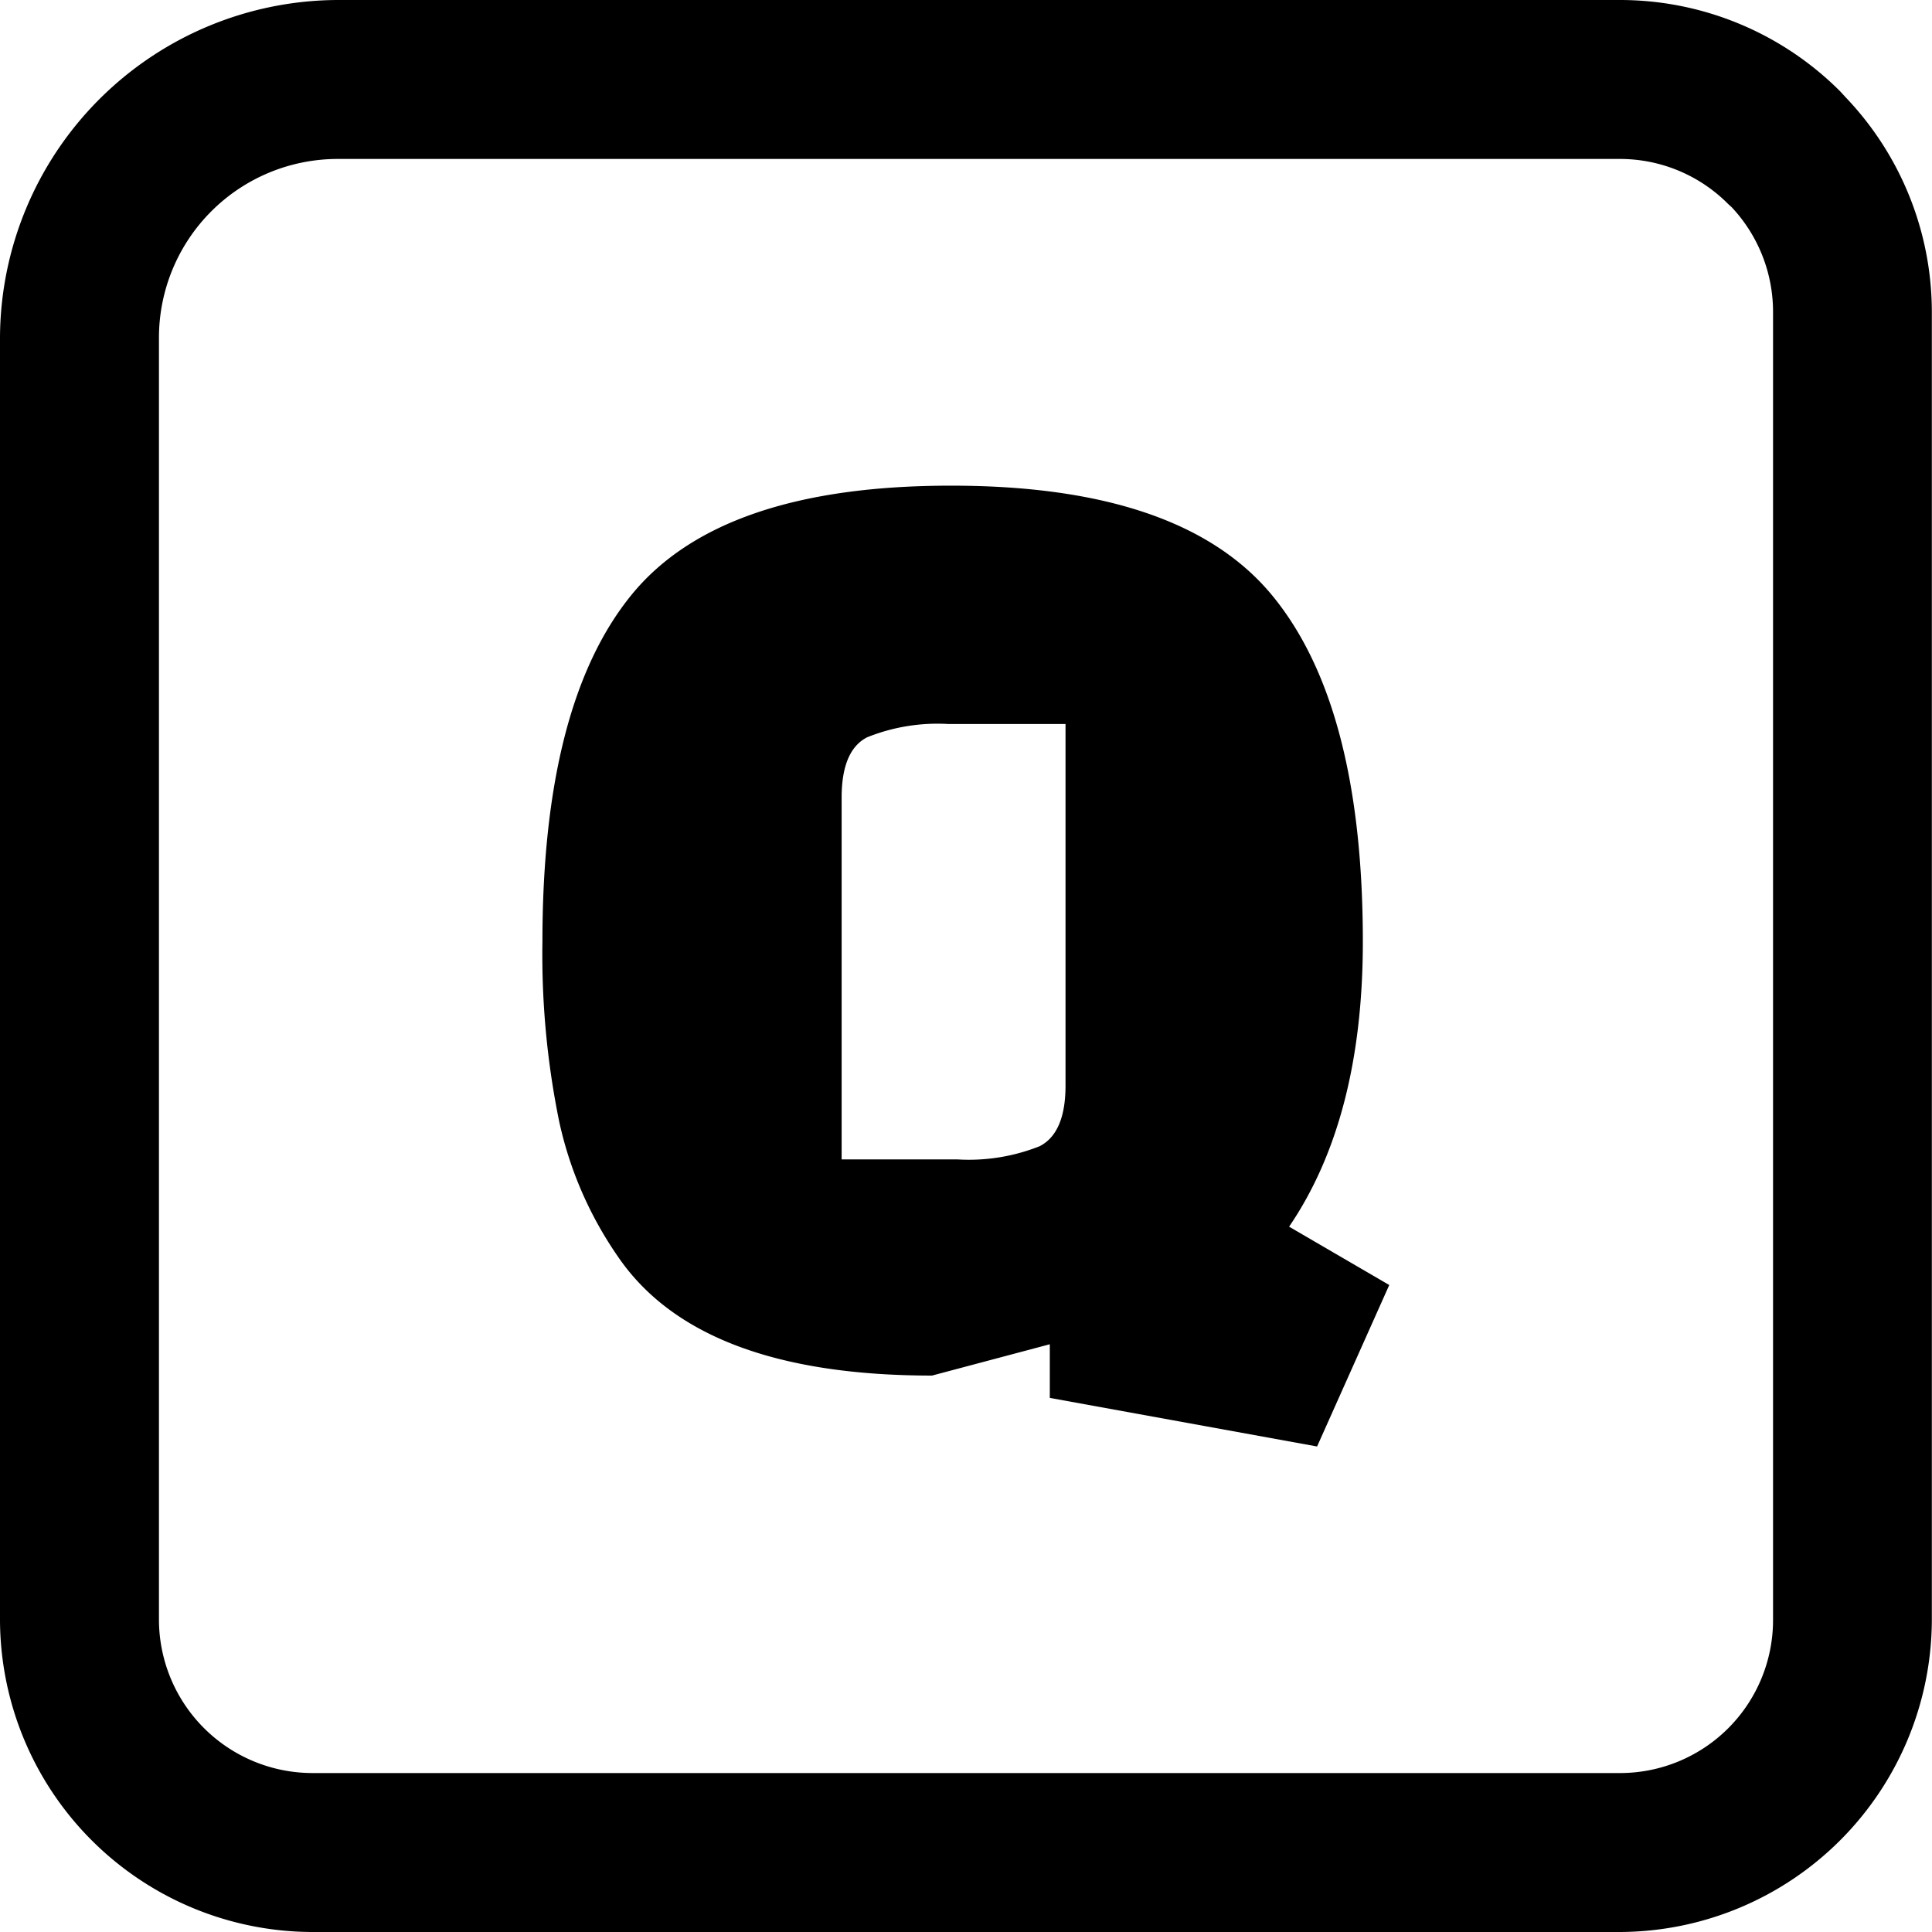 <svg id="Layer_1" data-name="Layer 1" xmlns="http://www.w3.org/2000/svg" viewBox="0 0 122.88 122.88"><title>q-alphabet</title><path d="M21.47,0h81.58a19.79,19.79,0,0,1,14,5.82l.32.35a19.79,19.79,0,0,1,5.5,13.66v83.22a19.91,19.91,0,0,1-19.83,19.83H19.83A19.91,19.91,0,0,1,0,103.05V21.47A21.56,21.56,0,0,1,21.47,0ZM66.8,85.49l-7.52,2q-14.85,0-20-7.6a24,24,0,0,1-3.71-8.54,52.93,52.93,0,0,1-1.07-11.45q0-15.12,5.67-22.07t20.34-6.94q14.67,0,20.42,7t5.75,22q0,11.24-4.69,18.13l6.37,3.71L83.77,92l-17-3.09V85.49ZM53.53,73.74h7.34a12.18,12.18,0,0,0,5.26-.84c1.09-.56,1.64-1.85,1.64-3.85v-23H60.34a12,12,0,0,0-5.18.84c-1.09.55-1.63,1.84-1.63,3.84v23Zm49.52-63.63H21.47A11.37,11.37,0,0,0,10.11,21.47v81.58a9.77,9.77,0,0,0,9.72,9.72h83.22a9.73,9.73,0,0,0,9.72-9.72V19.83a9.73,9.73,0,0,0-2.62-6.64l-.24-.22a9.69,9.69,0,0,0-6.86-2.86Z"/></svg>